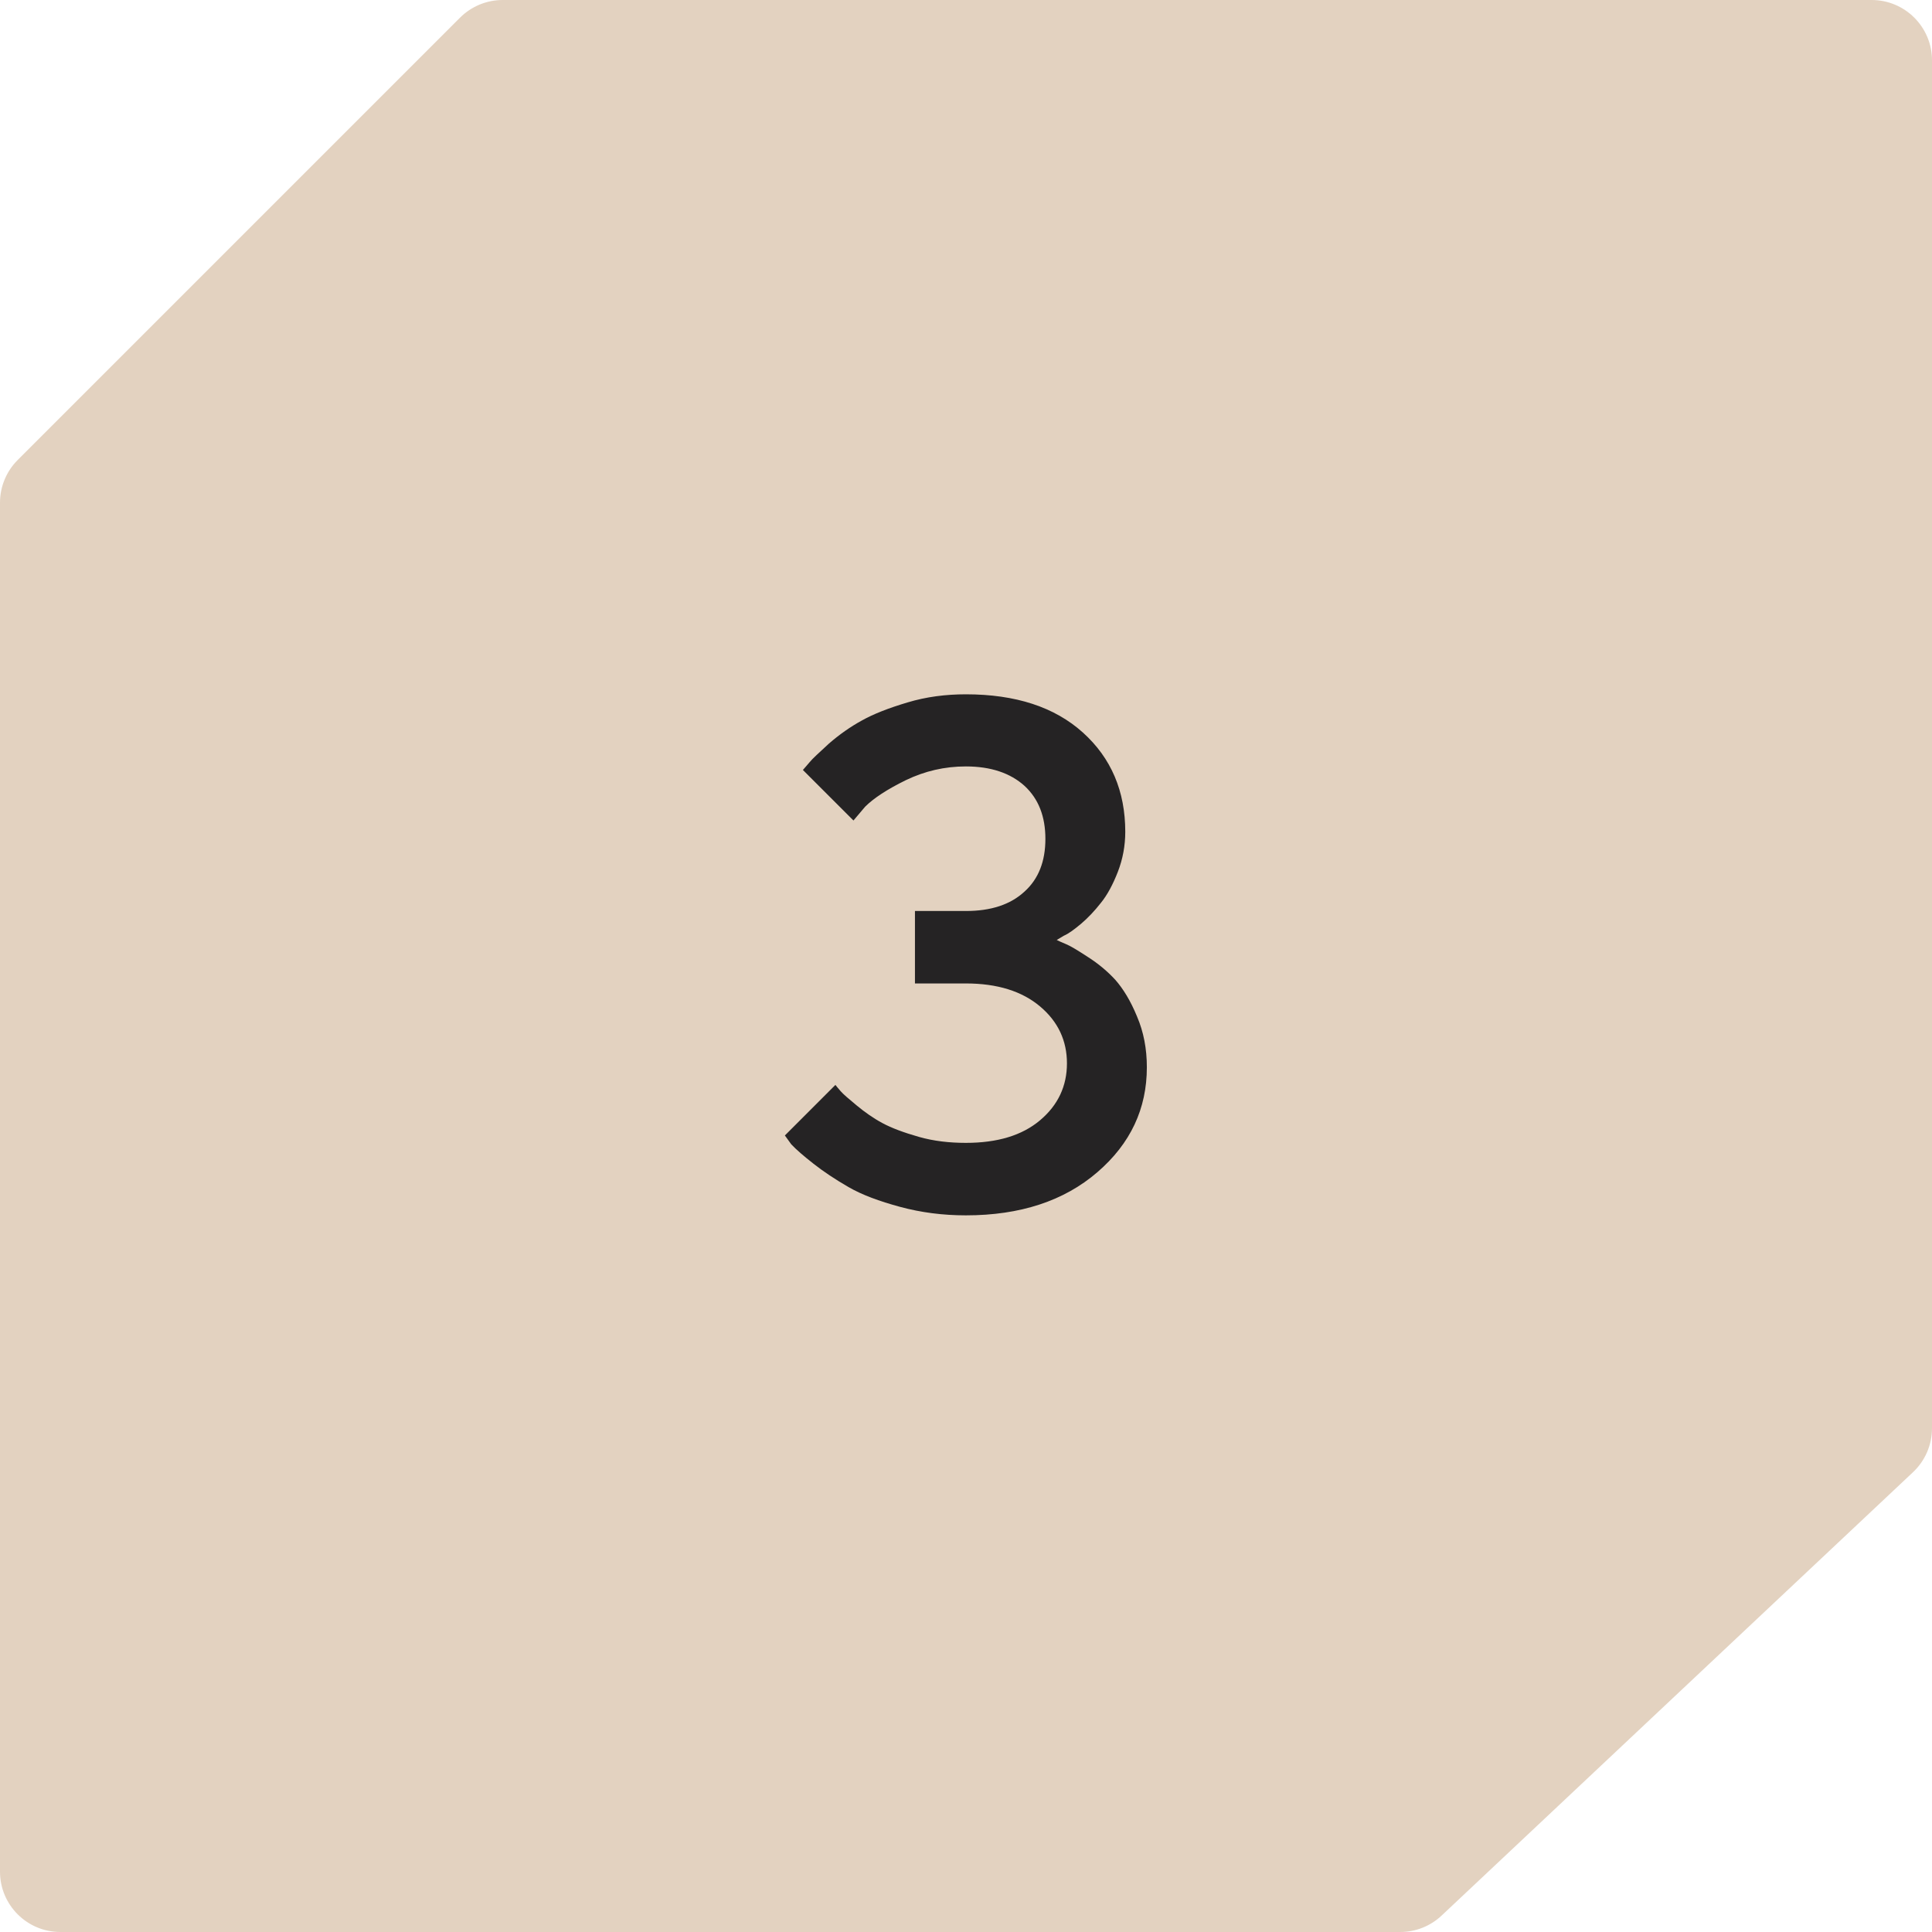 <?xml version="1.0" encoding="UTF-8"?> <svg xmlns="http://www.w3.org/2000/svg" width="64" height="64" viewBox="0 0 64 64" fill="none"><path d="M15.238 0.586C15.613 0.211 16.122 0 16.652 0L62 0C63.105 0 64 0.895 64 2L64 47.312C64 47.864 63.772 48.391 63.37 48.769L47.754 63.457C47.383 63.806 46.893 64 46.384 64H2C0.895 64 0 63.105 0 62L0 16.652C0 16.122 0.211 15.613 0.586 15.238L15.238 0.586Z" fill="#E3D2C0"></path><path d="M35.005 31.138C35.075 31.173 35.18 31.22 35.321 31.279C35.461 31.337 35.696 31.478 36.035 31.7C36.386 31.923 36.691 32.18 36.949 32.461C37.206 32.754 37.452 33.152 37.663 33.667C37.885 34.183 37.991 34.745 37.991 35.354C37.991 36.724 37.452 37.883 36.351 38.831C35.251 39.78 33.799 40.26 31.995 40.26C31.234 40.26 30.508 40.166 29.817 39.979C29.127 39.792 28.553 39.581 28.108 39.323C27.663 39.066 27.276 38.808 26.948 38.55C26.621 38.293 26.375 38.082 26.211 37.906L26 37.614L27.674 35.939C27.71 35.986 27.768 36.056 27.85 36.15C27.932 36.244 28.108 36.396 28.377 36.618C28.646 36.841 28.927 37.04 29.232 37.204C29.536 37.368 29.946 37.52 30.438 37.66C30.93 37.801 31.457 37.859 31.995 37.859C33.038 37.859 33.857 37.614 34.454 37.11C35.051 36.607 35.344 35.974 35.344 35.225C35.344 34.475 35.051 33.843 34.454 33.34C33.857 32.836 33.038 32.578 31.995 32.578H30.309V30.178H31.995C32.827 30.178 33.471 29.967 33.939 29.534C34.407 29.112 34.63 28.527 34.63 27.789C34.63 27.052 34.407 26.466 33.939 26.033C33.471 25.611 32.827 25.389 31.995 25.389C31.293 25.389 30.637 25.541 30.005 25.845C29.384 26.15 28.939 26.443 28.658 26.724L28.272 27.18L26.597 25.506C26.644 25.447 26.726 25.365 26.82 25.248C26.913 25.131 27.136 24.932 27.464 24.628C27.803 24.335 28.166 24.077 28.553 23.866C28.927 23.656 29.431 23.457 30.063 23.269C30.684 23.082 31.328 23 31.995 23C33.646 23 34.934 23.422 35.871 24.265C36.808 25.108 37.276 26.208 37.276 27.555C37.276 28.012 37.194 28.457 37.031 28.878C36.867 29.3 36.679 29.651 36.468 29.909C36.258 30.178 36.035 30.412 35.813 30.6C35.59 30.787 35.403 30.927 35.239 30.998L35.005 31.138Z" fill="#252324"></path></svg> 